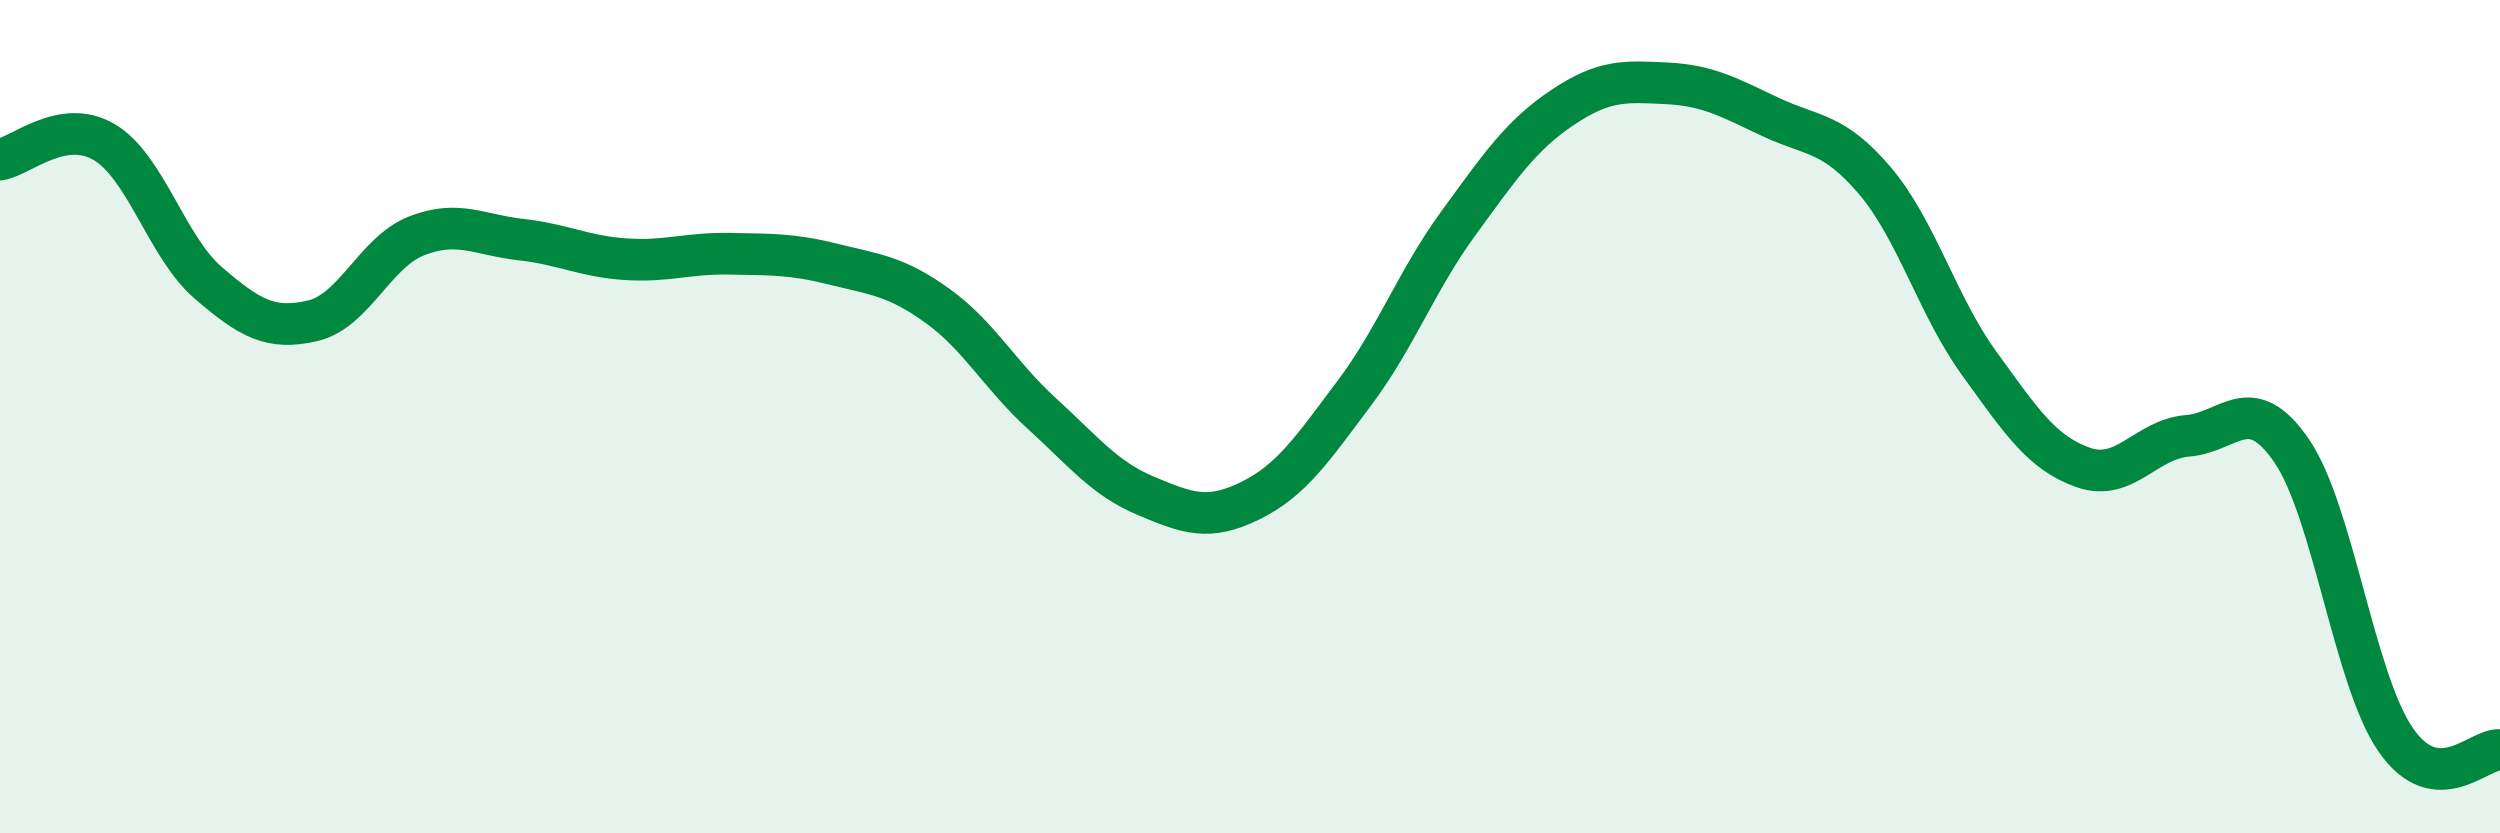 
    <svg width="60" height="20" viewBox="0 0 60 20" xmlns="http://www.w3.org/2000/svg">
      <path
        d="M 0,3.83 C 0.5,3.75 1.5,2.82 2.5,3.41 C 3.5,4 4,5.93 5,6.79 C 6,7.65 6.5,7.93 7.5,7.7 C 8.5,7.47 9,6.05 10,5.66 C 11,5.27 11.5,5.64 12.5,5.75 C 13.5,5.86 14,6.15 15,6.22 C 16,6.29 16.5,6.07 17.5,6.09 C 18.5,6.11 19,6.09 20,6.34 C 21,6.59 21.5,6.62 22.5,7.34 C 23.5,8.06 24,9.01 25,9.92 C 26,10.83 26.5,11.48 27.5,11.9 C 28.5,12.32 29,12.51 30,12.02 C 31,11.53 31.5,10.77 32.5,9.44 C 33.5,8.11 34,6.73 35,5.36 C 36,3.99 36.5,3.25 37.5,2.58 C 38.5,1.91 39,1.95 40,2 C 41,2.05 41.5,2.34 42.5,2.81 C 43.5,3.28 44,3.16 45,4.34 C 46,5.52 46.5,7.34 47.5,8.72 C 48.5,10.1 49,10.87 50,11.22 C 51,11.57 51.5,10.54 52.5,10.46 C 53.5,10.38 54,9.36 55,10.82 C 56,12.28 56.5,16.32 57.5,17.76 C 58.5,19.2 59.5,17.95 60,18L60 20L0 20Z"
        fill="#008740"
        opacity="0.1"
        stroke-linecap="round"
        stroke-linejoin="round"
      />
      <path
        d="M 0,3.83 C 0.5,3.75 1.5,2.82 2.5,3.41 C 3.5,4 4,5.93 5,6.79 C 6,7.65 6.5,7.93 7.5,7.7 C 8.5,7.47 9,6.05 10,5.66 C 11,5.27 11.5,5.64 12.5,5.75 C 13.5,5.86 14,6.15 15,6.22 C 16,6.29 16.5,6.07 17.5,6.09 C 18.5,6.11 19,6.09 20,6.34 C 21,6.59 21.5,6.62 22.5,7.34 C 23.5,8.06 24,9.01 25,9.92 C 26,10.83 26.5,11.48 27.5,11.9 C 28.5,12.32 29,12.51 30,12.02 C 31,11.53 31.5,10.77 32.5,9.44 C 33.5,8.11 34,6.73 35,5.36 C 36,3.99 36.5,3.25 37.5,2.58 C 38.5,1.91 39,1.95 40,2 C 41,2.05 41.5,2.34 42.5,2.81 C 43.5,3.28 44,3.16 45,4.34 C 46,5.52 46.5,7.34 47.5,8.72 C 48.5,10.1 49,10.87 50,11.22 C 51,11.57 51.5,10.54 52.5,10.46 C 53.5,10.38 54,9.36 55,10.82 C 56,12.28 56.5,16.32 57.5,17.76 C 58.5,19.2 59.5,17.95 60,18"
        stroke="#008740"
        stroke-width="1"
        fill="none"
        stroke-linecap="round"
        stroke-linejoin="round"
      />
    </svg>
  